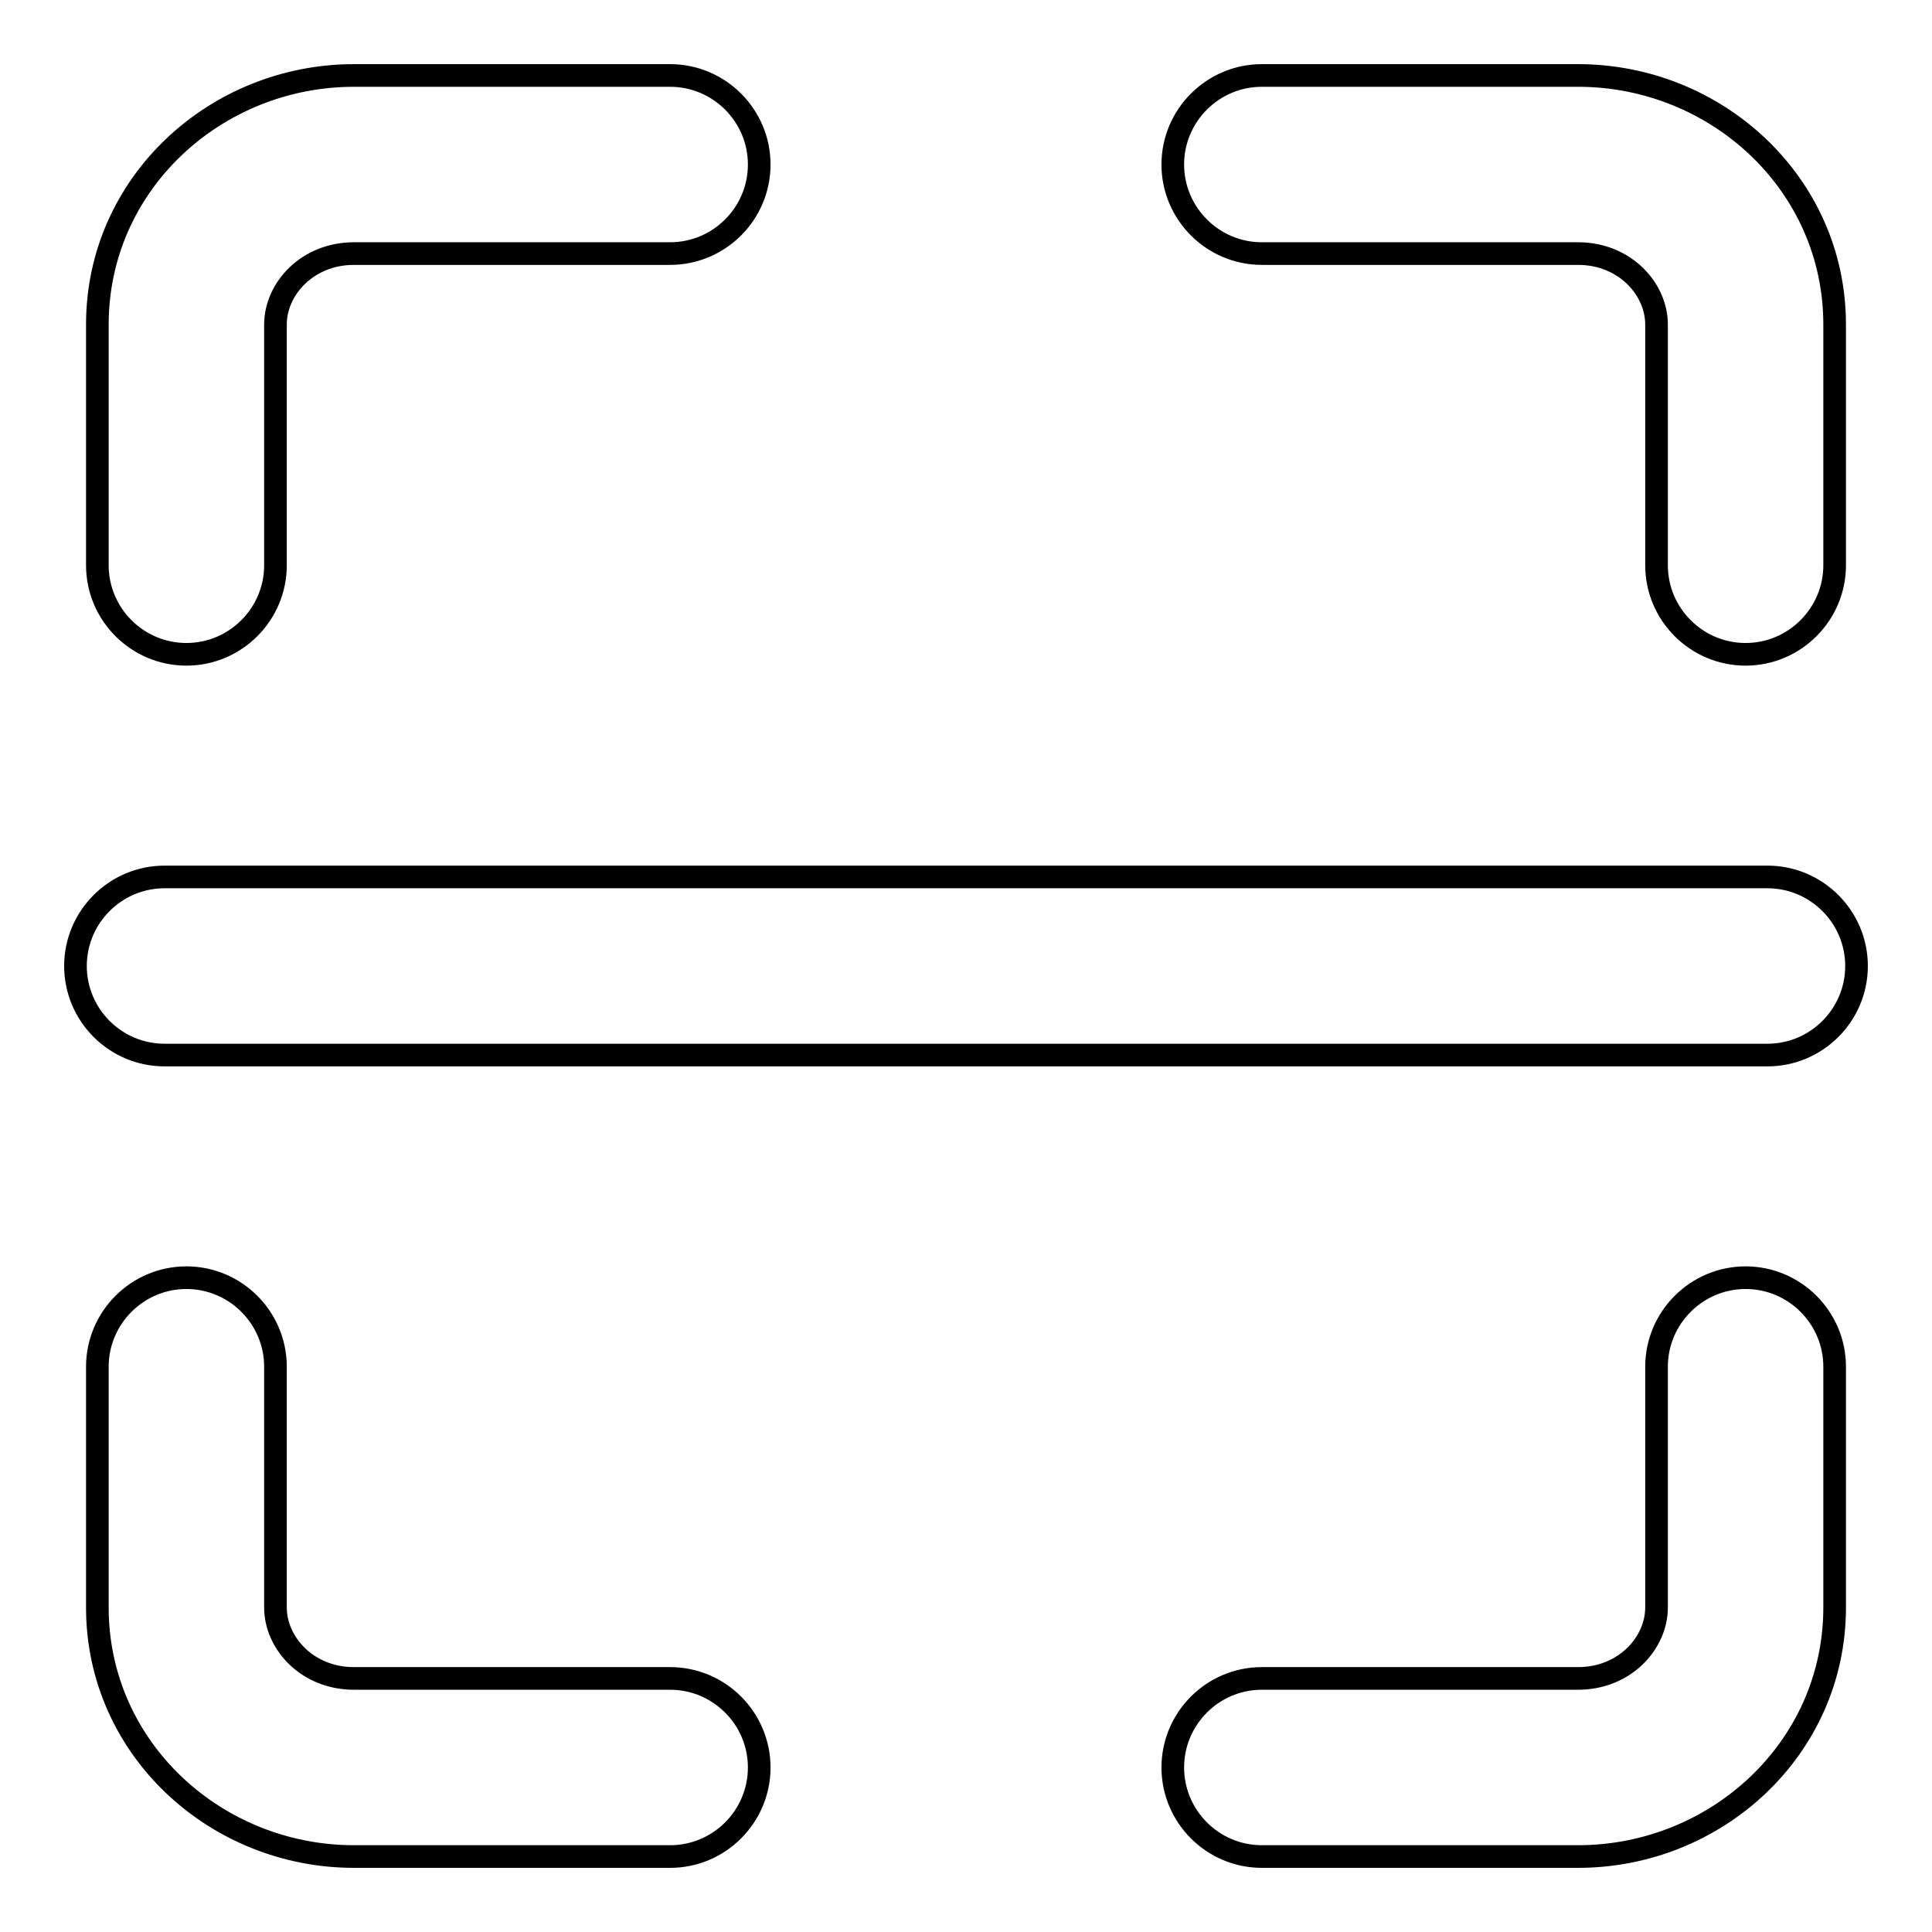 <?xml version="1.0" encoding="utf-8"?>
<!-- Svg Vector Icons : http://www.onlinewebfonts.com/icon -->
<!DOCTYPE svg PUBLIC "-//W3C//DTD SVG 1.1//EN" "http://www.w3.org/Graphics/SVG/1.1/DTD/svg11.dtd">
<svg version="1.1" xmlns="http://www.w3.org/2000/svg" xmlns:xlink="http://www.w3.org/1999/xlink" x="0px" y="0px" viewBox="0 0 256 256" enable-background="new 0 0 256 256" xml:space="preserve">
<g> <path stroke-width="3" fill-opacity="0" stroke="#000000"  d="M12.9,43c0-18.7,15.7-33,34-33h41.9c6.5,0,11.8,5.3,11.8,11.8s-5.3,11.8-11.8,11.8H46.9 c-6.2,0-10.4,4.7-10.4,9.4v31.9c0,6.5-5.3,11.8-11.8,11.8c-6.5,0-11.8-5.3-11.8-11.8V43z M155.4,21.8c0-6.5,5.3-11.8,11.8-11.8l0,0 h41.9c18.3,0,34,14.3,34,33v31.9c0,6.5-5.3,11.8-11.8,11.8c-6.5,0-11.8-5.3-11.8-11.8c0,0,0,0,0,0V43c0-4.7-4.2-9.4-10.4-9.4h-41.9 C160.7,33.6,155.4,28.3,155.4,21.8L155.4,21.8L155.4,21.8z M10,128c0-6.5,5.3-11.8,11.8-11.8h212.4c6.5,0,11.8,5.3,11.8,11.8 c0,6.5-5.3,11.8-11.8,11.8l0,0H21.8C15.3,139.8,10,134.5,10,128L10,128z M24.7,169.3c6.5,0,11.8,5.3,11.8,11.8l0,0V213 c0,4.7,4.2,9.4,10.4,9.4h41.9c6.5,0,11.8,5.3,11.8,11.8S95.3,246,88.8,246c0,0,0,0,0,0H46.9c-18.3,0-34-14.3-34-33v-31.9 C12.9,174.6,18.2,169.3,24.7,169.3L24.7,169.3z M231.3,169.3c6.5,0,11.8,5.3,11.8,11.8l0,0V213c0,18.7-15.7,33-34,33h-41.9 c-6.5,0-11.8-5.3-11.8-11.8c0-6.5,5.3-11.8,11.8-11.8c0,0,0,0,0,0h41.9c6.2,0,10.4-4.7,10.4-9.4v-31.9 C219.5,174.6,224.8,169.3,231.3,169.3L231.3,169.3L231.3,169.3z"/></g>
</svg>